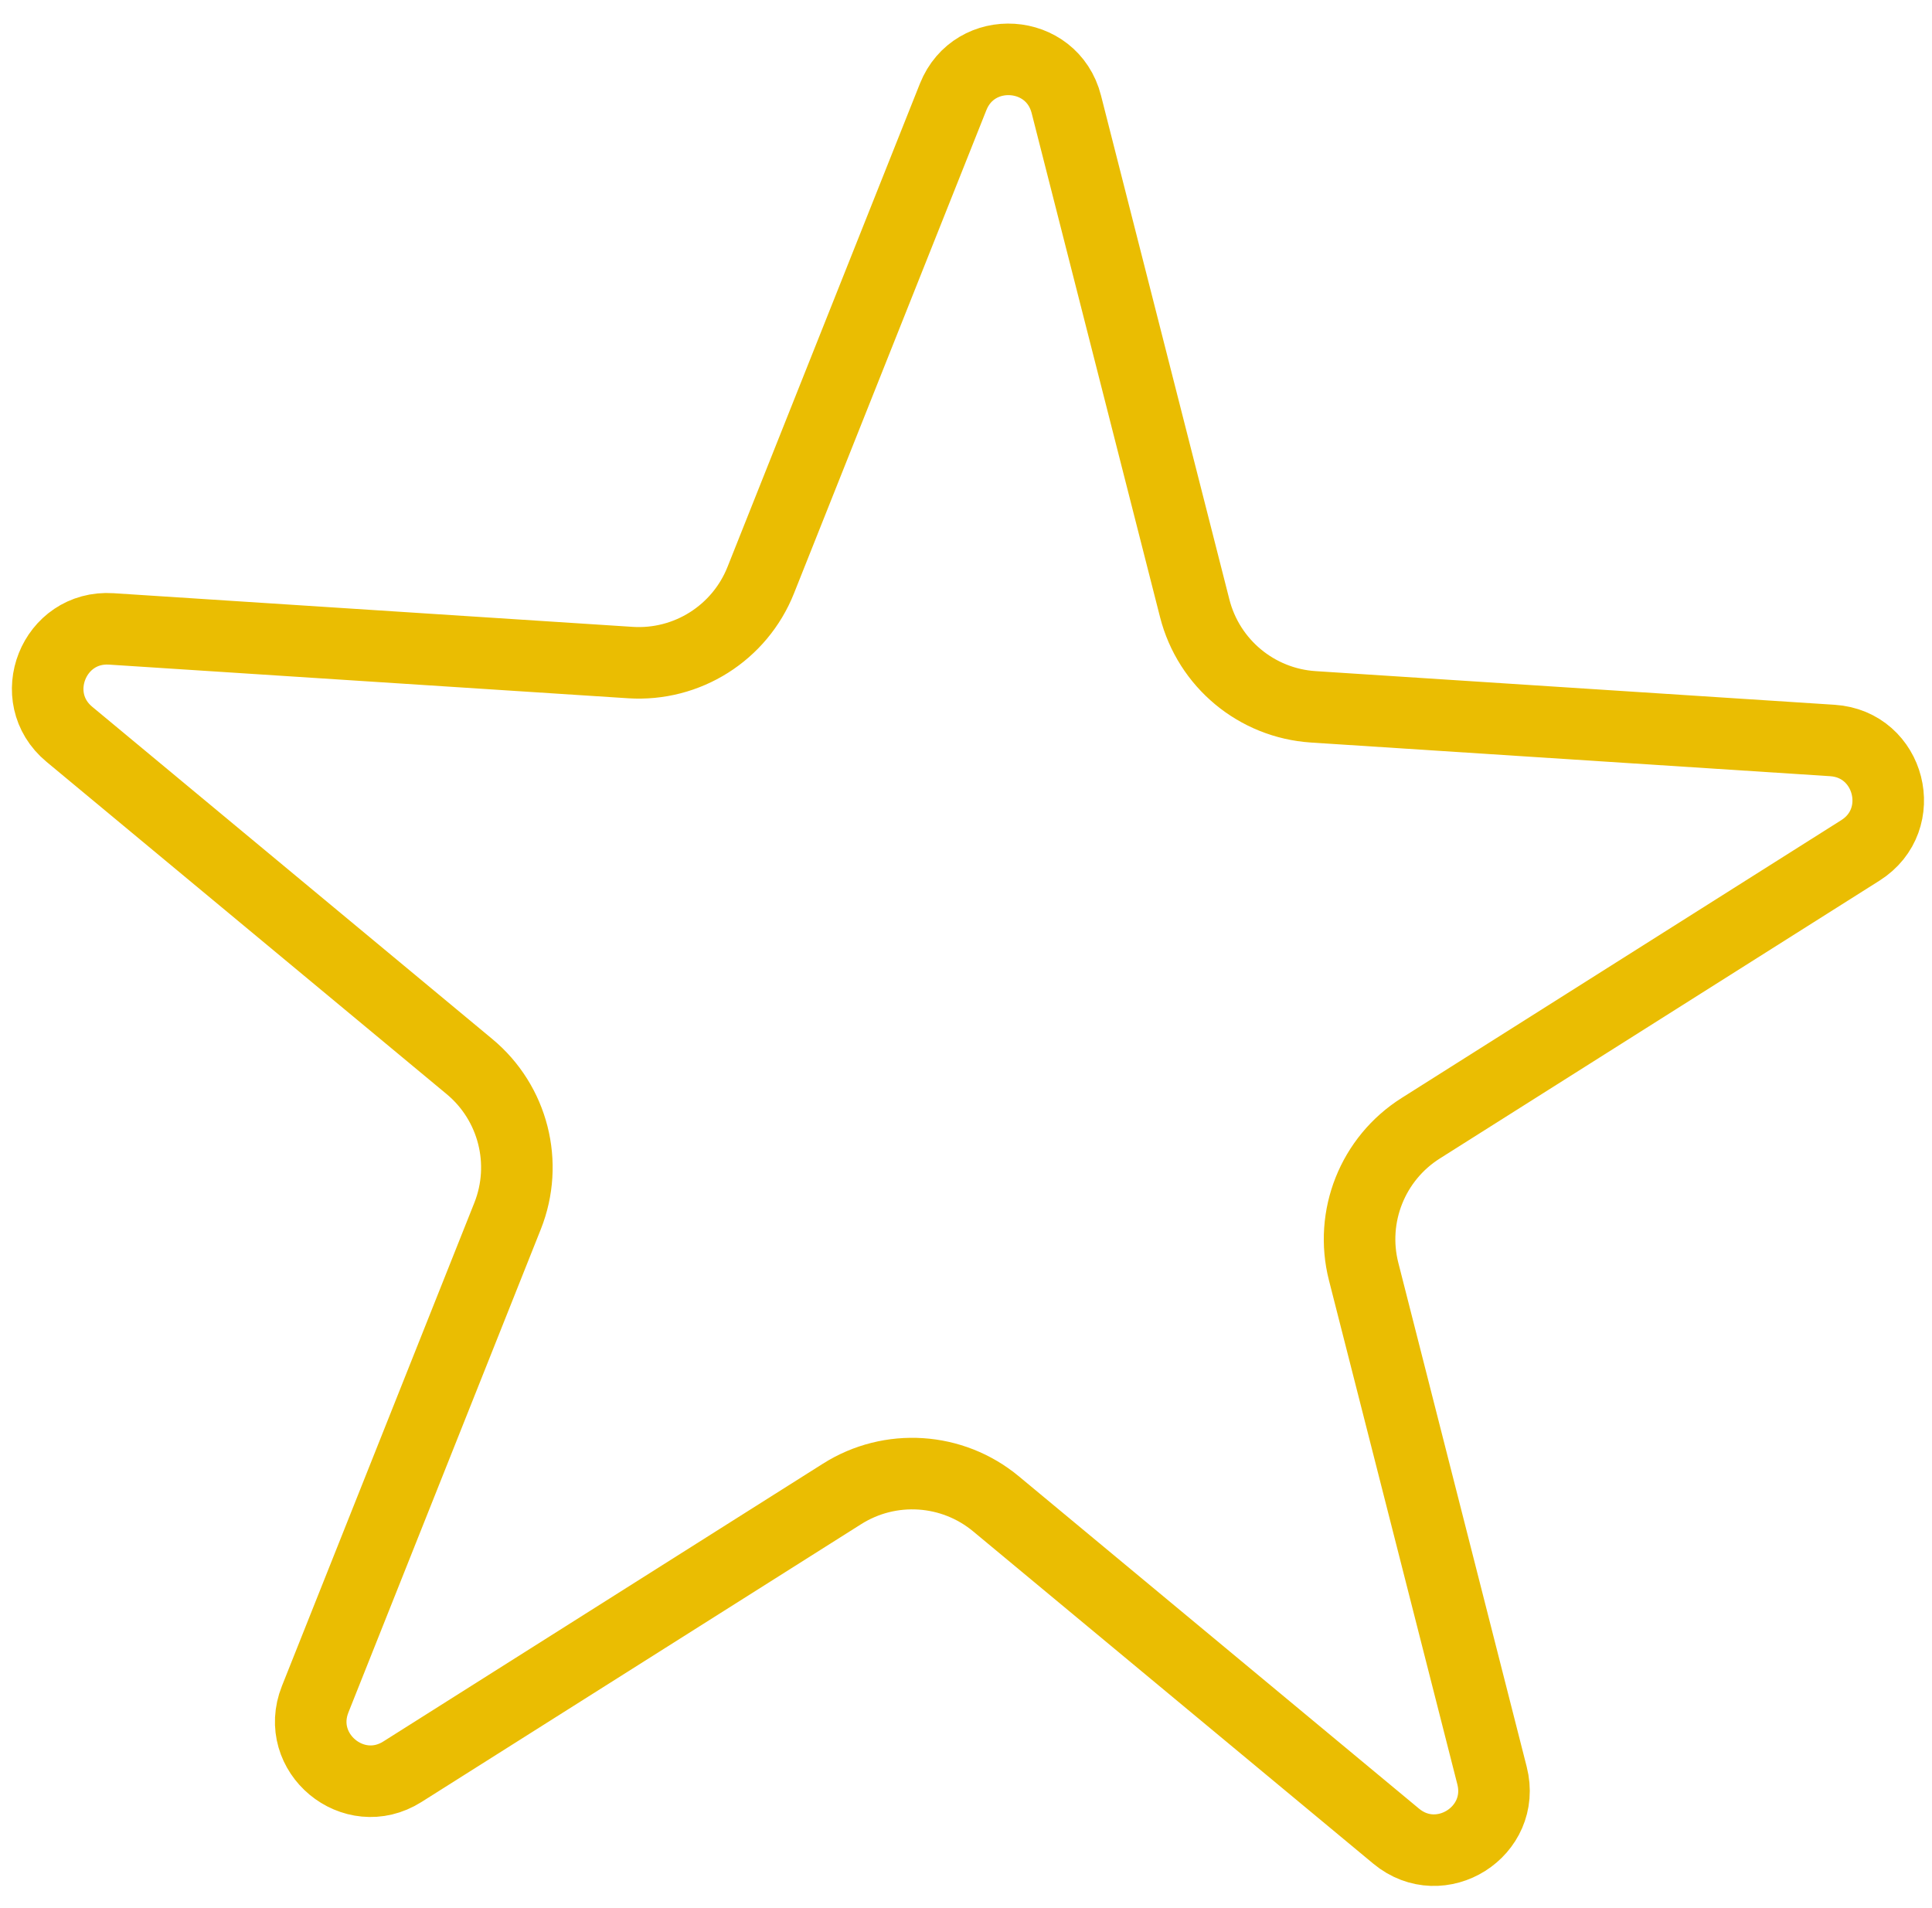 <?xml version="1.0" encoding="UTF-8"?> <svg xmlns="http://www.w3.org/2000/svg" width="81" height="80" viewBox="0 0 81 80" fill="none"> <path d="M39.96 4.064L31.894 24.325C31.013 26.538 28.806 27.933 26.428 27.779L4.667 26.368C2.25 26.211 1.045 29.239 2.908 30.786L19.684 44.718C21.517 46.24 22.161 48.77 21.28 50.984L13.213 71.244C12.318 73.494 14.825 75.576 16.872 74.282L35.306 62.633C37.321 61.36 39.925 61.529 41.758 63.051L58.534 76.983C60.397 78.531 63.152 76.79 62.554 74.443L57.171 53.311C56.583 51.002 57.549 48.577 59.563 47.304L77.998 35.654C80.045 34.36 79.24 31.203 76.824 31.046L55.062 29.635C52.685 29.481 50.677 27.813 50.089 25.504L44.706 4.372C44.108 2.025 40.856 1.814 39.96 4.064Z" stroke="#EABD02" stroke-width="3"></path> </svg> 
